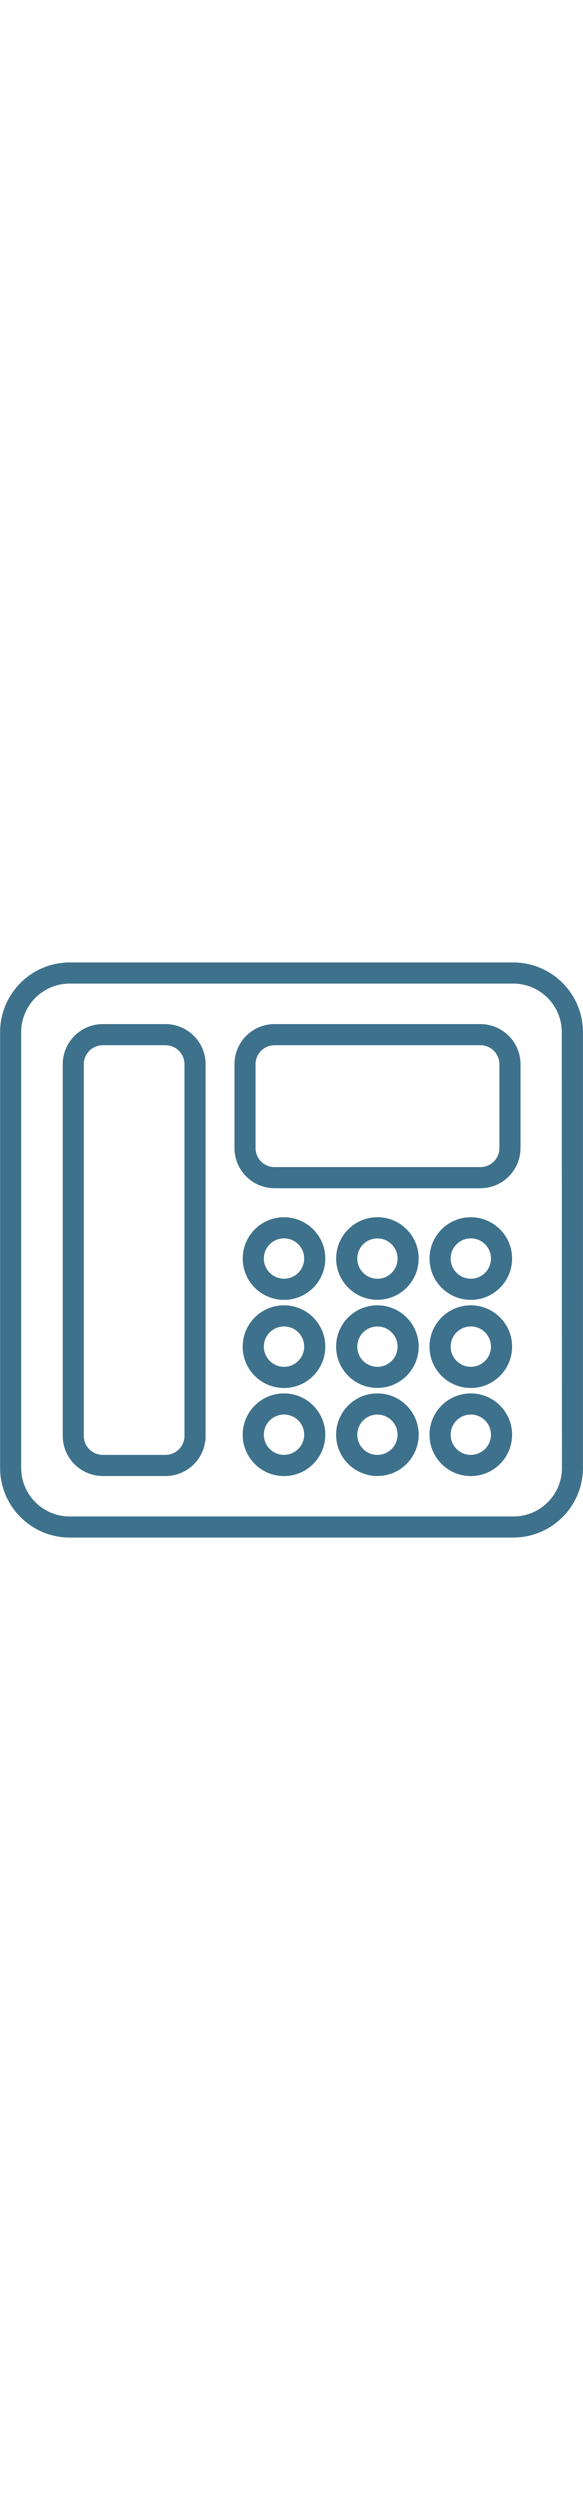 <?xml version="1.0" encoding="UTF-8"?><svg width="28px" id="Capa_1" xmlns="http://www.w3.org/2000/svg" viewBox="0 0 120 120"><defs><style>.cls-1{fill:#3e728c;}</style></defs><g id="Grupo_93"><path id="Trazado_132" class="cls-1" d="M105.68.84H14.35C6.44.85.03,7.27.02,15.18v89.63c.01,7.92,6.42,14.33,14.34,14.34h91.29c7.92-.01,14.33-6.42,14.34-14.34V15.18c-.01-7.9-6.41-14.31-14.31-14.34M115.67,104.82c0,5.52-4.48,9.99-9.99,9.99H14.35c-5.52,0-9.99-4.48-9.99-9.99V15.18c0-5.52,4.48-9.99,9.99-9.99h91.29c5.52,0,9.99,4.48,9.99,9.99l.03,89.63Z"/><path id="Trazado_133" class="cls-1" d="M34.07,13.52h-12.9c-4.56,0-8.25,3.7-8.26,8.26v76.45c0,4.56,3.7,8.25,8.26,8.26h12.9c4.56,0,8.25-3.7,8.25-8.26V21.78c0-4.56-3.7-8.25-8.25-8.26M37.97,98.23c0,2.16-1.75,3.91-3.91,3.91h-12.9c-2.16,0-3.91-1.75-3.91-3.91V21.78c0-2.16,1.75-3.91,3.91-3.91h12.9c2.16,0,3.91,1.75,3.91,3.91v76.45Z"/><path id="Trazado_134" class="cls-1" d="M98.88,13.52h-42.37c-4.56,0-8.25,3.7-8.25,8.26v17.25c0,4.56,3.7,8.25,8.25,8.26h42.37c4.56,0,8.25-3.7,8.26-8.26v-17.25c0-4.56-3.7-8.25-8.26-8.26M102.79,39.03c0,2.16-1.75,3.91-3.91,3.91h-42.37c-2.16,0-3.91-1.75-3.91-3.91v-17.25c0-2.16,1.75-3.91,3.91-3.91h42.37c2.16,0,3.91,1.75,3.91,3.91v17.25Z"/><path id="Trazado_135" class="cls-1" d="M58.46,89.49c-4.7,0-8.5,3.8-8.51,8.5,0,4.7,3.8,8.5,8.5,8.51s8.5-3.8,8.51-8.5h0c0-4.7-3.81-8.5-8.5-8.51M58.46,102.14c-2.29,0-4.15-1.86-4.15-4.15s1.86-4.15,4.15-4.15,4.15,1.85,4.15,4.14c0,2.29-1.86,4.15-4.15,4.15"/><path id="Trazado_136" class="cls-1" d="M58.46,71.37c-4.7,0-8.5,3.8-8.51,8.5s3.8,8.5,8.5,8.51,8.5-3.8,8.51-8.5h0c0-4.7-3.8-8.5-8.5-8.51M58.46,84.02c-2.29,0-4.15-1.86-4.15-4.15s1.86-4.15,4.15-4.15,4.15,1.86,4.15,4.15h0c0,2.29-1.86,4.15-4.15,4.15"/><path id="Trazado_137" class="cls-1" d="M58.46,53.25c-4.69,0-8.5,3.8-8.5,8.5s3.8,8.5,8.5,8.5,8.5-3.8,8.5-8.5c0-4.69-3.81-8.49-8.5-8.5M58.46,65.9c-2.29,0-4.15-1.86-4.15-4.15s1.86-4.15,4.15-4.15,4.15,1.86,4.15,4.15h0c0,2.29-1.86,4.15-4.15,4.15"/><path id="Trazado_138" class="cls-1" d="M77.68,89.49c-4.7,0-8.5,3.81-8.5,8.5s3.81,8.5,8.5,8.5,8.5-3.81,8.5-8.5h0c0-4.7-3.81-8.5-8.5-8.5M77.68,102.14c-2.29,0-4.15-1.86-4.14-4.15s1.86-4.15,4.15-4.14c2.29,0,4.14,1.86,4.14,4.14,0,2.29-1.86,4.15-4.15,4.15h0"/><path id="Trazado_139" class="cls-1" d="M77.68,71.37c-4.7,0-8.5,3.81-8.5,8.5s3.81,8.5,8.5,8.5,8.5-3.81,8.5-8.5h0c0-4.69-3.81-8.5-8.5-8.5M77.68,84.02c-2.29,0-4.15-1.86-4.14-4.15s1.86-4.15,4.15-4.14c2.29,0,4.14,1.86,4.14,4.15,0,2.29-1.86,4.15-4.15,4.15"/><path id="Trazado_140" class="cls-1" d="M77.68,53.25c-4.69,0-8.49,3.81-8.49,8.5s3.81,8.49,8.5,8.49c4.69,0,8.49-3.81,8.49-8.5,0-4.69-3.81-8.5-8.5-8.5M77.68,65.9c-2.29,0-4.15-1.86-4.14-4.15s1.86-4.15,4.15-4.14c2.29,0,4.14,1.86,4.14,4.15,0,2.29-1.86,4.15-4.15,4.15"/><path id="Trazado_141" class="cls-1" d="M96.91,89.49c-4.7,0-8.5,3.8-8.51,8.5,0,4.7,3.8,8.5,8.5,8.51,4.7,0,8.5-3.8,8.51-8.5h0c0-4.7-3.81-8.5-8.5-8.51M96.91,102.14c-2.29,0-4.15-1.86-4.15-4.15s1.86-4.15,4.15-4.15,4.14,1.85,4.15,4.14c0,2.29-1.86,4.15-4.15,4.15"/><path id="Trazado_142" class="cls-1" d="M96.91,71.37c-4.7,0-8.5,3.8-8.51,8.5,0,4.7,3.8,8.5,8.5,8.51,4.7,0,8.5-3.8,8.51-8.5h0c0-4.7-3.8-8.5-8.5-8.51M96.91,84.02c-2.29,0-4.15-1.86-4.15-4.15s1.86-4.15,4.15-4.15c2.29,0,4.15,1.86,4.15,4.15,0,2.29-1.86,4.15-4.15,4.15"/><path id="Trazado_143" class="cls-1" d="M96.91,53.25c-4.69,0-8.5,3.8-8.5,8.5,0,4.69,3.8,8.5,8.5,8.5,4.69,0,8.5-3.8,8.5-8.5h0c0-4.69-3.81-8.49-8.5-8.5M96.91,65.9c-2.29,0-4.15-1.86-4.15-4.15s1.86-4.15,4.15-4.15c2.29,0,4.15,1.86,4.15,4.15,0,2.29-1.86,4.15-4.15,4.15"/></g></svg>